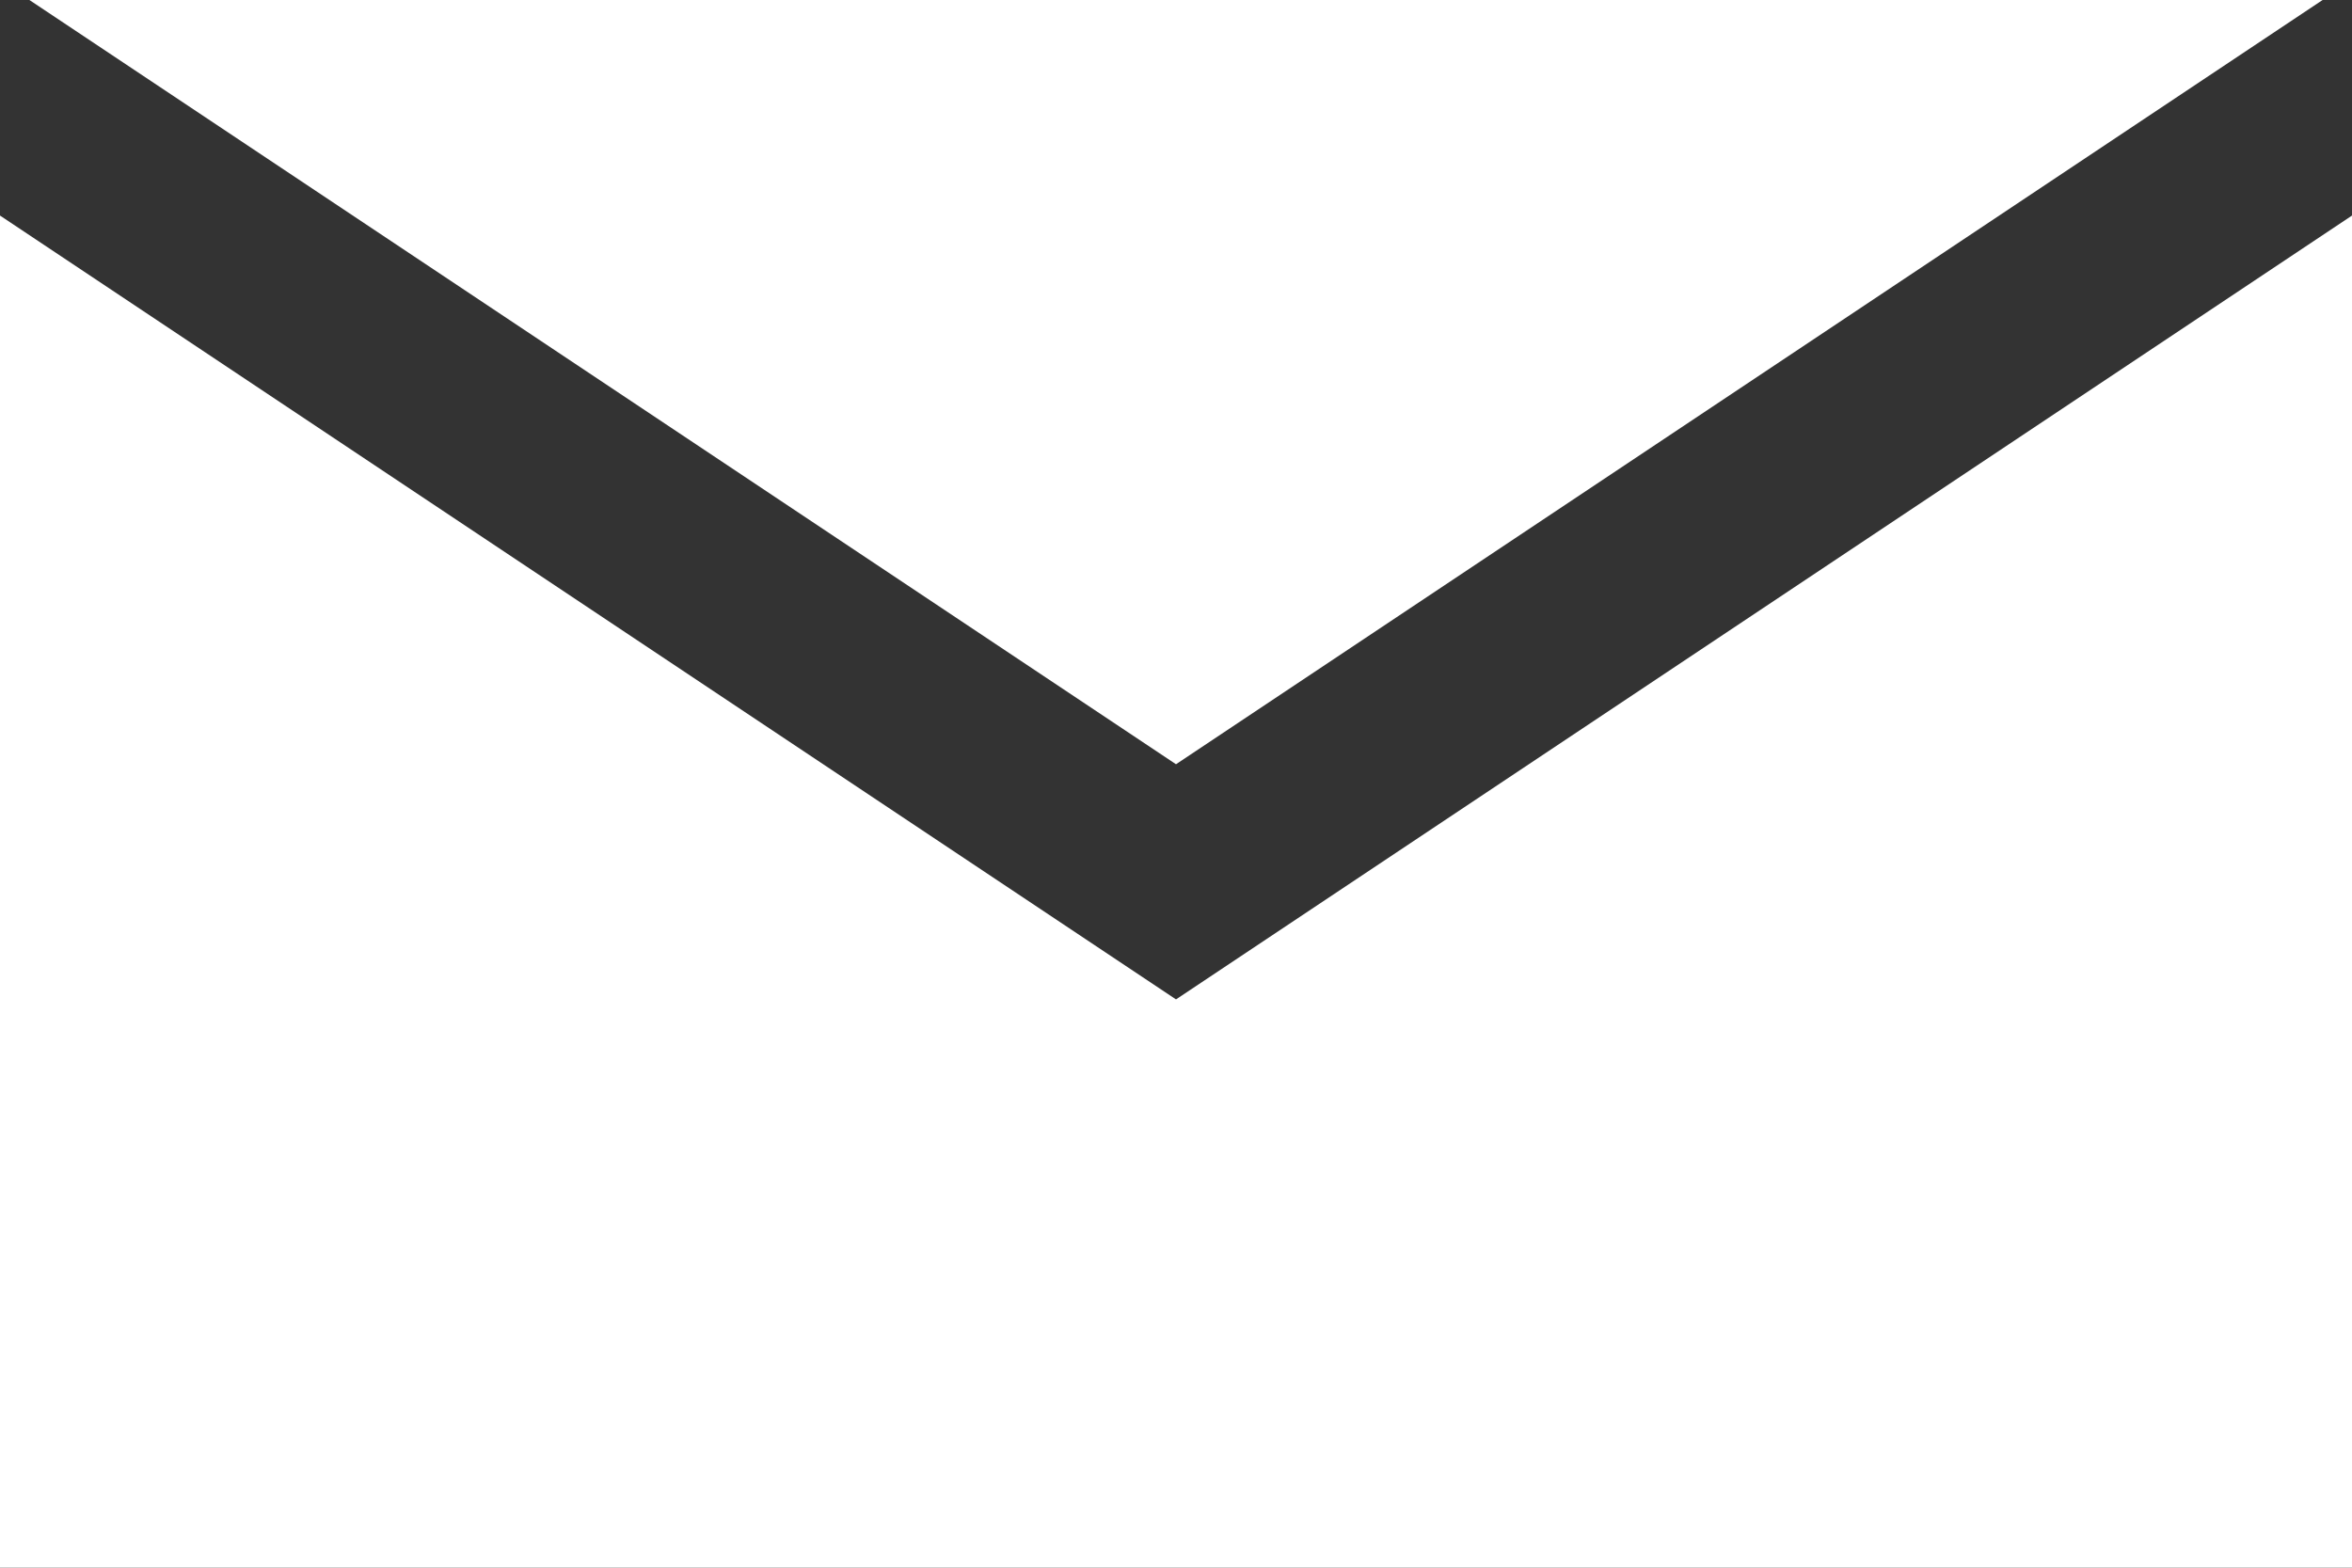 <svg id="レイヤー_1" data-name="レイヤー 1" xmlns="http://www.w3.org/2000/svg" viewBox="0 0 24 16"><rect x="0" y="0" width="24" height="16" fill="#333333" stroke="none"/><defs><style>.cls-1{fill:#fff;}</style></defs><title>mailアートボード 1</title><polygon class="cls-1" points="23.7 0 0.3 0 12 7.8 23.7 0"/><polygon class="cls-1" points="12 10.2 0 2.2 0 16 24 16 24 2.2 12 10.2"/></svg>